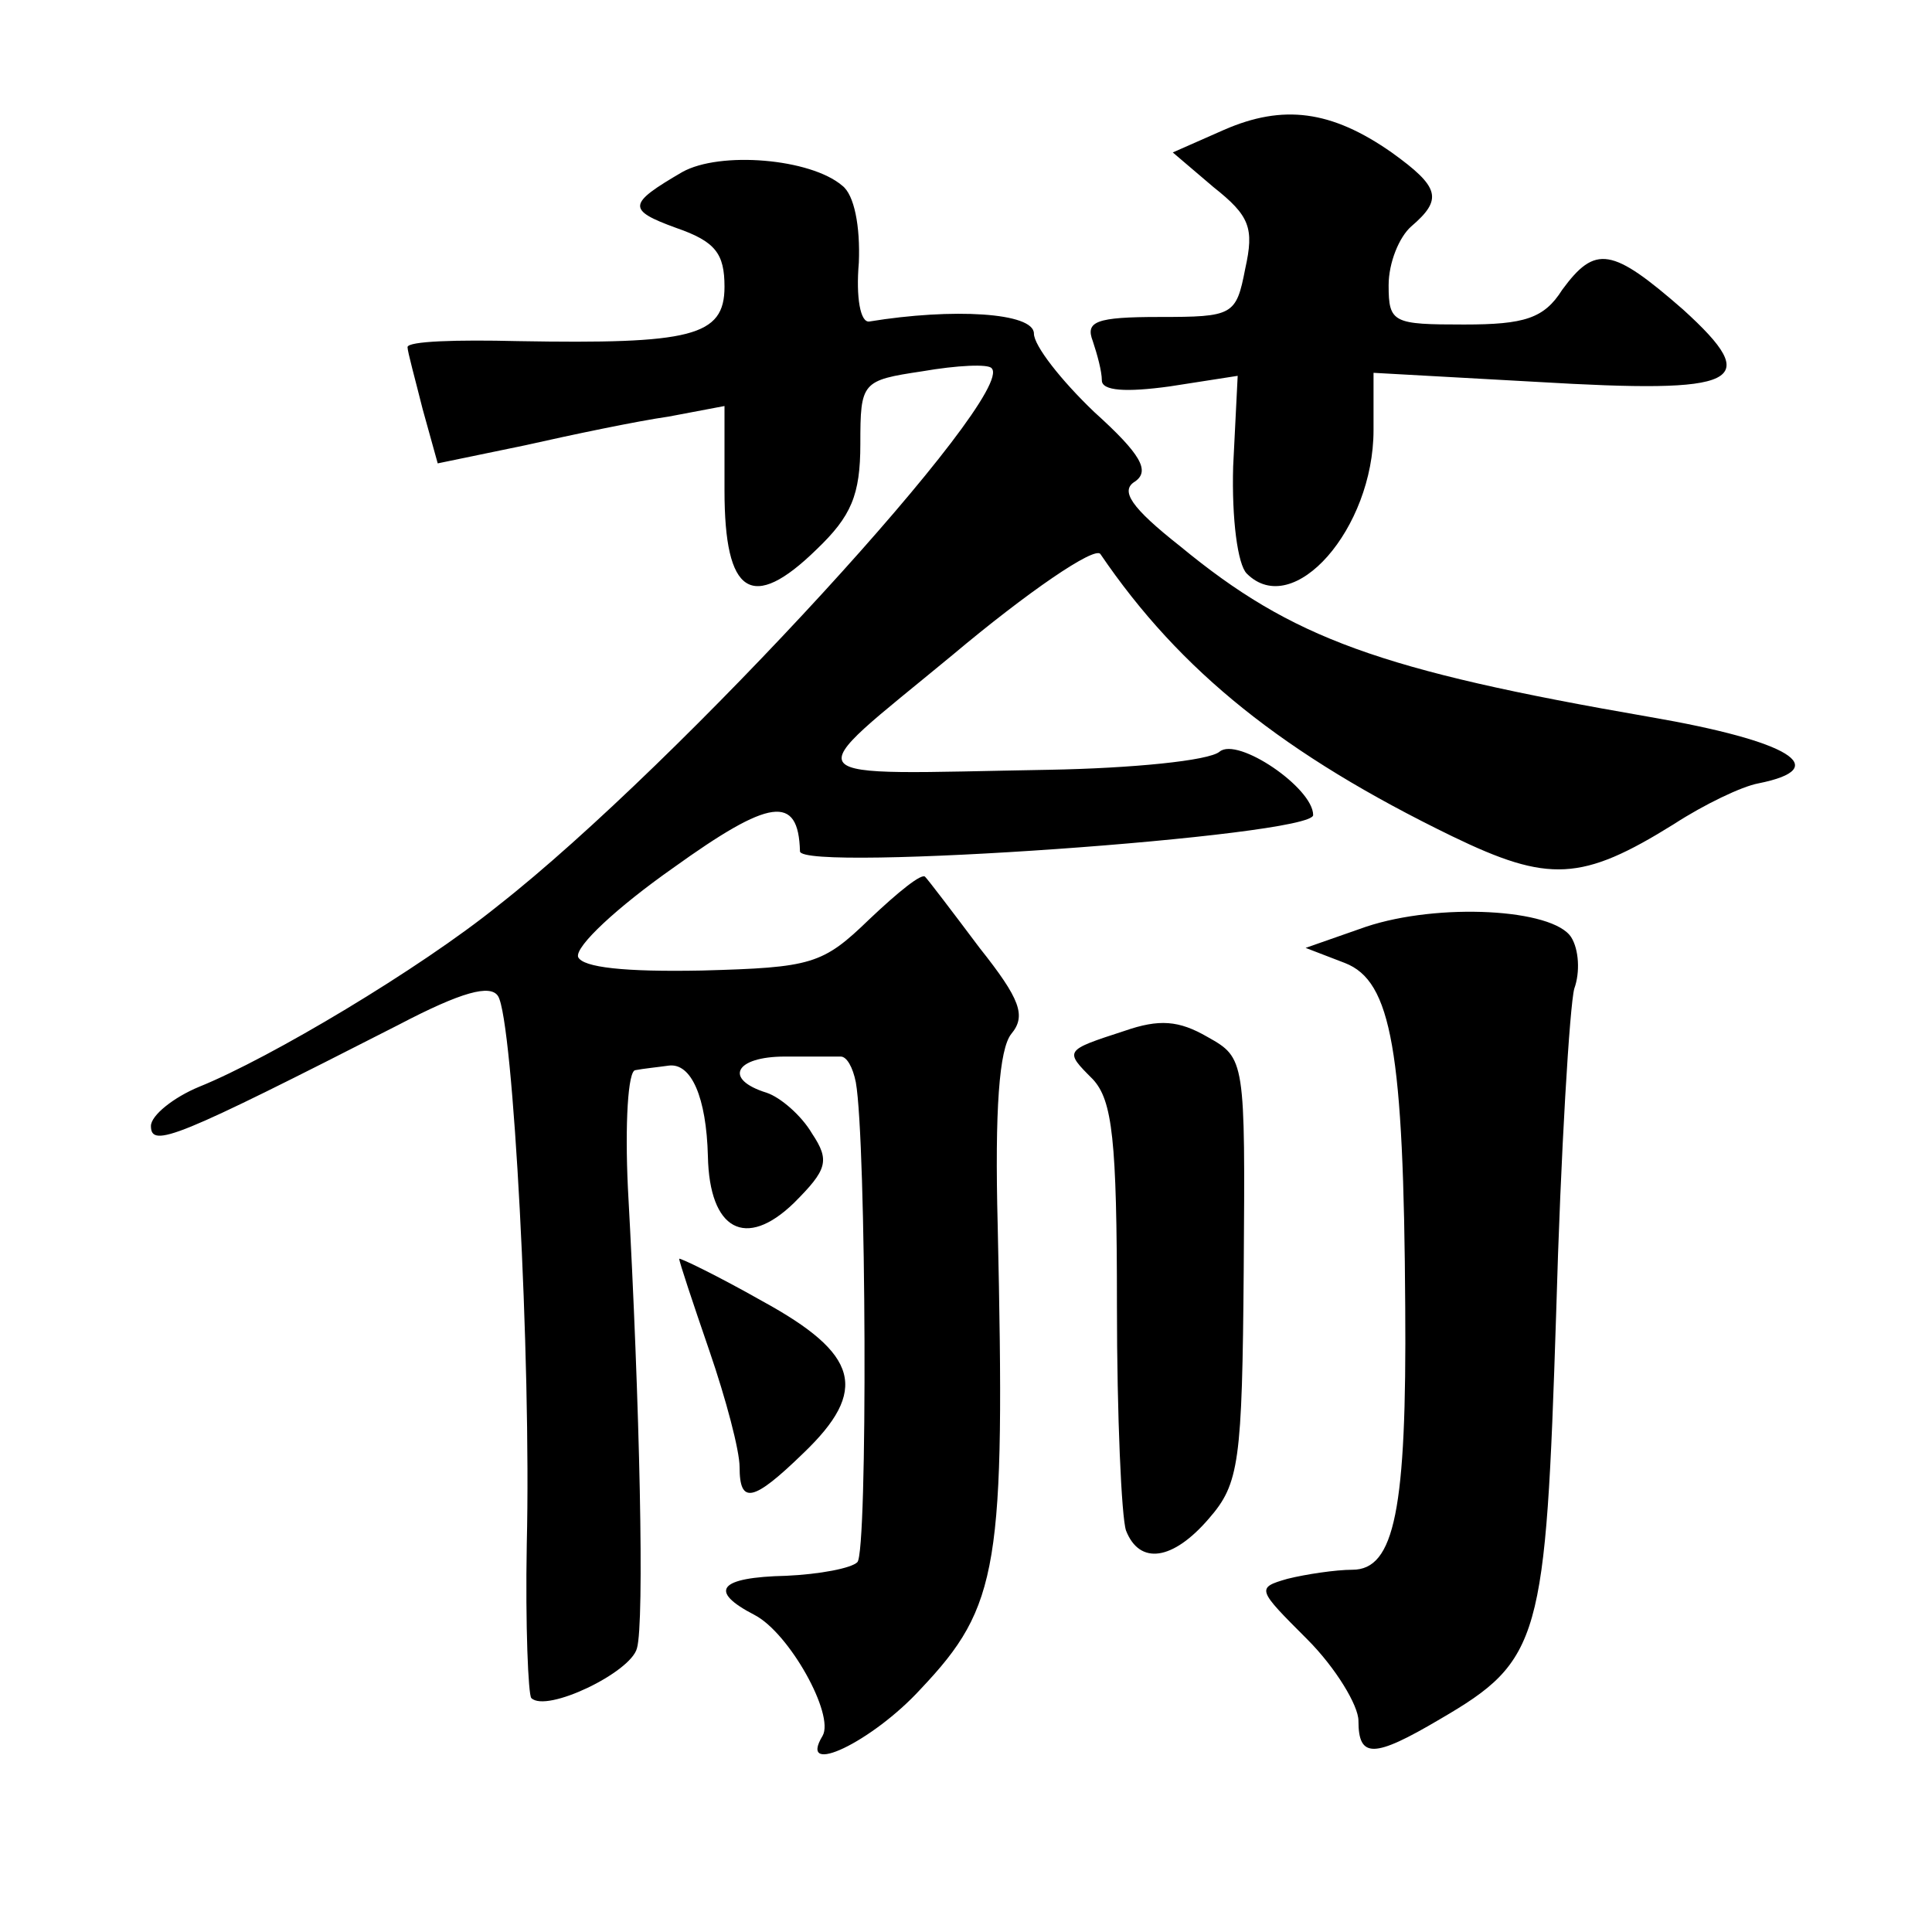 <?xml version="1.0" standalone="no"?>
<!DOCTYPE svg PUBLIC "-//W3C//DTD SVG 20010904//EN"
 "http://www.w3.org/TR/2001/REC-SVG-20010904/DTD/svg10.dtd">
<svg version="1.0" xmlns="http://www.w3.org/2000/svg"
 width="128pt" height="128pt" viewBox="0 0 128 128"
 preserveAspectRatio="xMidYMid meet">
<g transform="translate(0,128) scale(0.1,-0.1)"
fill="#0" stroke="none">
<path d="M811 1194 l-34 -15 27 -23 c24 -19 27 -27 21 -54 -6 -31 -8 -32 -57 -32
-42 0 -49 -3 -44 -16 3 -9 6 -20 6 -26 0 -7 16 -8 45 -4 l45 7 -3 -60 c-1 -35 3
-65 9 -71 31 -31 84 30 84 95 l0 38 108 -6 c135 -8 151 -1 97 48 -47 41 -58 43
-80 13 -12 -19 -25 -23 -65 -23 -47 0 -50 1 -50 26 0 15 7 32 15 39 21 18 19 26
-13 49 -40 28 -72 32 -111 15z M452 1166 c-36 -21 -37 -25 -4 -37 26 -9 32 -17
32 -39 0 -33 -22 -38 -137 -36 -40 1 -73 0 -73 -4 0 -3 5 -21 10 -41 l10 -36 58
12 c31 7 74 16 95 19 l37 7 0 -56 c0 -69 18 -81 61 -39 23 22 29 36 29 70 0 41
1 42 41 48 23 4 44 5 46 2 17 -17 -207 -262 -327 -356 -52 -42 -151 -101 -198 -120
-17 -7 -32 -19 -32 -26 0 -15 17 -8 164 67 42 22 61 27 66 19 10 -16 22 -241 19
-363 -1 -54 1 -100 3 -102 10 -10 66 17 70 33 5 17 2 160 -6 305 -2 42 0 78 5 78
5 1 15 2 22 3 15 2 25 -21 26 -60 1 -49 25 -62 57 -31 22 22 24 28 12 46 -7 12
-21 24 -30 27 -29 9 -21 24 12 24 17 0 33 0 37 0 4 0 8 -7 10 -17 7 -39 8 -312
1 -318 -4 -4 -25 -8 -47 -9 -45 -1 -52 -10 -21 -26 23 -12 53 -66 45 -80 -17 -28
33 -4 65 31 52 55 56 81 51 307 -2 77 1 117 9 127 10 12 6 23 -21 57 -18 24 -34
45 -36 47 -2 3 -18 -10 -37 -28 -31 -30 -38 -32 -111 -34 -51 -1 -79 2 -82 9 -2
7 26 33 63 59 64 46 83 49 84 11 0 -14 340 10 340 24 0 18 -50 52 -62 42 -7 -6
-58 -11 -113 -12 -174 -3 -168 -10 -64 76 50 42 94 72 98 67 53 -78 122 -133 233
-187 64 -31 86 -30 147 8 20 13 45 25 56 27 50 10 21 28 -72 44 -179 31 -237 52
-311 113 -33 26 -40 37 -30 43 10 7 4 18 -27 46 -22 21 -40 44 -40 52 0 14 -54
17 -109 8 -6 -1 -9 16 -7 39 1 24 -3 45 -11 51 -21 18 -81 23 -106 9z M905 666
l-40 -14 26 -10 c31 -12 39 -58 40 -228 1 -134 -7 -174 -35 -174 -11 0 -31 -3 -43
-6 -21 -6 -20 -7 13 -40 19 -19 34 -44 34 -54 0 -25 10 -25 54 1 67 39 70 52 77
269 3 107 9 204 12 215 4 11 3 26 -2 34 -12 19 -88 23 -136 7z M745 597 c-40 -13
-40 -13 -21 -32 13 -14 16 -40 16 -150 0 -73 3 -140 6 -149 9 -23 31 -20 55 8 20
23 22 37 23 165 1 139 1 140 -24 154 -19 11 -32 12 -55 4z M450 446 c0 -2 9 -29
20 -61 11 -32 20 -66 20 -77 0 -25 9 -23 42 9 44 42 37 66 -27 101 -30 17 -55 29
-55 28z"/>
</g>
</svg>
